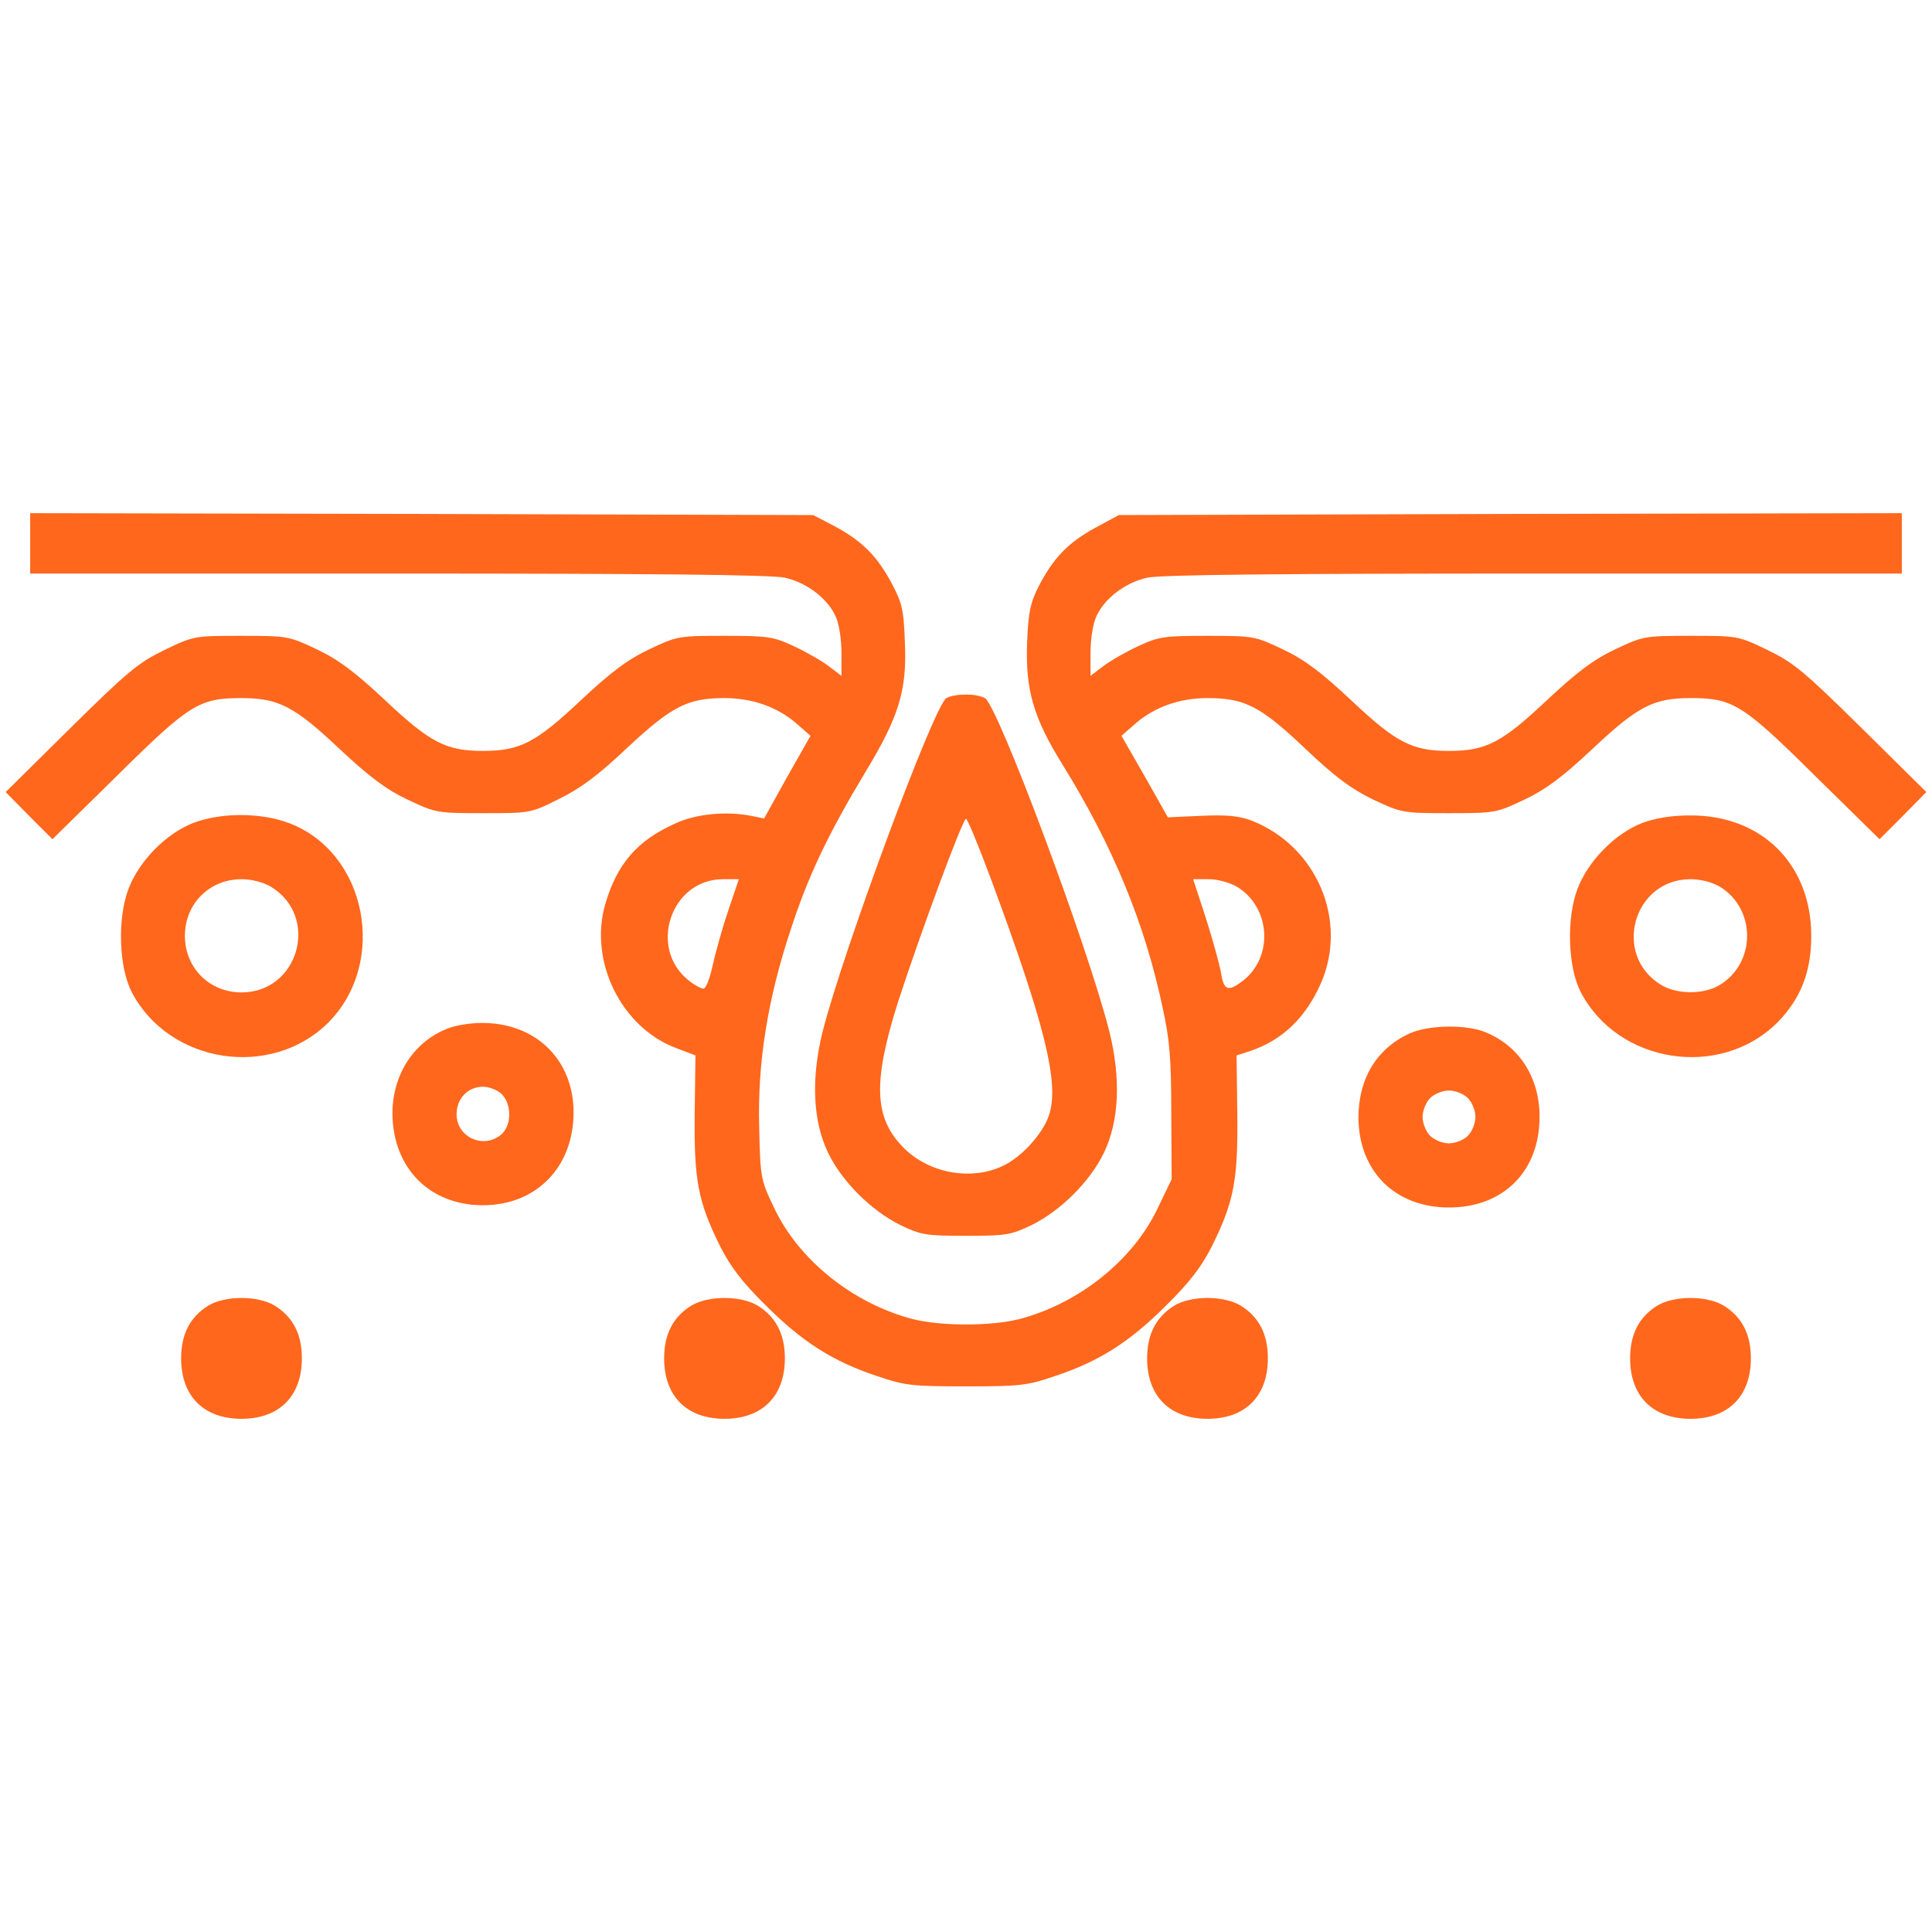 <!--?xml version="1.0" encoding="utf-8"?-->
<!-- Generator: Adobe Illustrator 25.4.1, SVG Export Plug-In . SVG Version: 6.00 Build 0)  -->
<svg xml:space="preserve" style="enable-background:new 0 0 512 512;" viewBox="0 0 512 512" y="0px" x="0px" xmlns:xlink="http://www.w3.org/1999/xlink" xmlns="http://www.w3.org/2000/svg" id="Capa_1" version="1.1">
<style type="text/css">
	.st0{fill:#FF671D;}
</style>
<g transform="translate(0,512) scale(0.1,-0.1)">
	<path d="M80,3680v-80h975c670,0,990-3,1025-11c59-13,116-57,136-106c8-18,14-60,14-93v-61l-33,25c-18,14-60,38-92,53
		c-56,26-69,28-185,28c-123,0-126-1-200-36c-57-27-101-60-182-136c-118-111-160-133-258-133s-140,22-258,133c-81,76-125,109-182,136
		c-74,35-77,36-200,36c-124,0-126,0-203-37c-70-34-97-56-250-207L15,3021l62-63l62-62l173,170c190,188,216,204,328,204
		c98,0,140-22,258-133c81-76,125-109,182-136c74-35,77-36,201-36c125,0,125,0,201,38c57,28,104,63,181,136c117,109,159,131,257,131
		c73,0,138-23,188-65l40-35l-62-109l-61-110l-35,7c-66,13-148,5-202-21c-100-45-153-107-184-213c-44-152,43-328,189-382l50-19
		l-2-154c-2-177,9-233,66-349c28-56,59-97,123-160c96-96,177-148,295-187c73-25,93-27,235-27s162,2,235,27c118,39,199,91,295,187
		c64,63,95,104,123,160c57,116,68,172,66,349l-2,154l37,12c85,29,146,88,186,178c74,168-11,366-185,433c-33,12-66,15-132,12l-88-4
		l-61,108l-62,108l40,35c50,42,115,65,188,65c99,0,141-22,258-133c81-77,122-107,181-136c75-35,78-36,201-36s126,1,200,36
		c57,27,101,60,182,136c118,111,160,133,258,133c112,0,138-16,328-204l173-170l62,62l62,63l-172,170c-153,151-180,173-250,207
		c-77,37-79,37-203,37c-123,0-126-1-200-36c-57-27-101-60-182-136c-118-111-160-133-258-133s-140,22-258,133c-81,76-125,109-182,136
		c-74,35-77,36-200,36c-116,0-129-2-185-28c-32-15-74-39-92-53l-33-25v61c0,33,6,75,14,93c20,49,77,93,136,106c35,8,355,11,1025,11
		h975v80v80l-1037-2l-1038-3l-63-34c-71-39-110-79-149-154c-22-43-28-69-31-149c-5-124,16-199,93-323c134-216,219-422,266-645
		c19-85,23-138,23-280l1-175l-37-77c-65-137-207-251-364-293c-76-20-212-20-288,0c-157,42-299,156-364,293c-36,75-37,80-40,212
		c-5,172,22,341,83,525c47,145,101,257,199,420c88,145,110,216,104,343c-3,87-7,104-37,160c-39,71-78,110-154,150l-52,27l-1037,3
		l-1038,2V3680z M1929,2704c-16-47-34-113-41-145s-17-59-24-59c-6,0-23,9-38,21c-110,86-48,269,90,269h42L1929,2704z M3278,2770
		c89-54,98-185,16-249c-39-30-51-26-58,20c-4,23-22,88-40,145l-34,104h42C3227,2790,3259,2781,3278,2770z" class="st0"></path>
	<path d="M2508,3270c-33-20-274-671-328-884c-31-125-26-238,15-322c37-76,114-152,190-190c56-27,68-29,175-29
		s119,2,175,29c76,38,153,114,190,190c41,84,46,197,15,322c-56,223-296,866-330,884C2586,3283,2530,3282,2508,3270z M2627,2788
		c142-383,181-539,153-623c-16-50-75-114-125-136c-85-39-196-17-262,51c-77,79-80,173-13,385c57,176,171,485,180,485
		C2564,2950,2594,2877,2627,2788z" class="st0"></path>
	<path d="M512,2939c-72-28-144-101-172-176c-29-78-25-206,9-272c99-190,369-232,521-81c159,160,102,452-105,529
		C691,2967,585,2967,512,2939z M718,2770c130-79,74-280-78-280c-85,0-150,65-150,150s65,150,150,150C667,2790,698,2782,718,2770z" class="st0"></path>
	<path d="M4352,2939c-72-28-144-101-172-176c-29-78-25-206,9-272c99-190,369-232,521-81c62,63,90,134,90,230
		c0,190-132,321-323,319C4430,2959,4387,2952,4352,2939z M4558,2770c96-59,96-201,0-260c-43-26-113-26-156,0c-130,79-74,280,78,280
		C4507,2790,4538,2782,4558,2770z" class="st0"></path>
	<path d="M1191,2396c-92-33-151-122-151-227c1-144,98-243,240-243c141,0,240,101,240,246c0,141-102,239-246,237
		C1247,2409,1210,2403,1191,2396z M1330,2220c26-26,26-81,0-105c-46-42-120-10-120,52c0,42,30,73,70,73
		C1297,2240,1319,2231,1330,2220z" class="st0"></path>
	<path d="M3735,2381c-87-40-135-120-135-223c1-142,97-238,240-238c144,0,240,96,240,240c0,104-53,187-142,224
		C3886,2406,3785,2404,3735,2381z M3890,2210c11-11,20-33,20-50s-9-39-20-50s-33-20-50-20s-39,9-50,20s-20,33-20,50s9,39,20,50
		s33,20,50,20S3879,2221,3890,2210z" class="st0"></path>
	<path d="M552,1660c-48-30-72-75-72-140c0-100,60-160,160-160s160,60,160,160c0,65-24,110-72,140
		C683,1687,597,1687,552,1660z" class="st0"></path>
	<path d="M1832,1660c-48-30-72-75-72-140c0-100,60-160,160-160s160,60,160,160c0,65-24,110-72,140
		C1963,1687,1877,1687,1832,1660z" class="st0"></path>
	<path d="M3112,1660c-48-30-72-75-72-140c0-100,60-160,160-160s160,60,160,160c0,65-24,110-72,140
		C3243,1687,3157,1687,3112,1660z" class="st0"></path>
	<path d="M4392,1660c-48-30-72-75-72-140c0-100,60-160,160-160s160,60,160,160c0,65-24,110-72,140
		C4523,1687,4437,1687,4392,1660z" class="st0"></path>
</g>
</svg>
